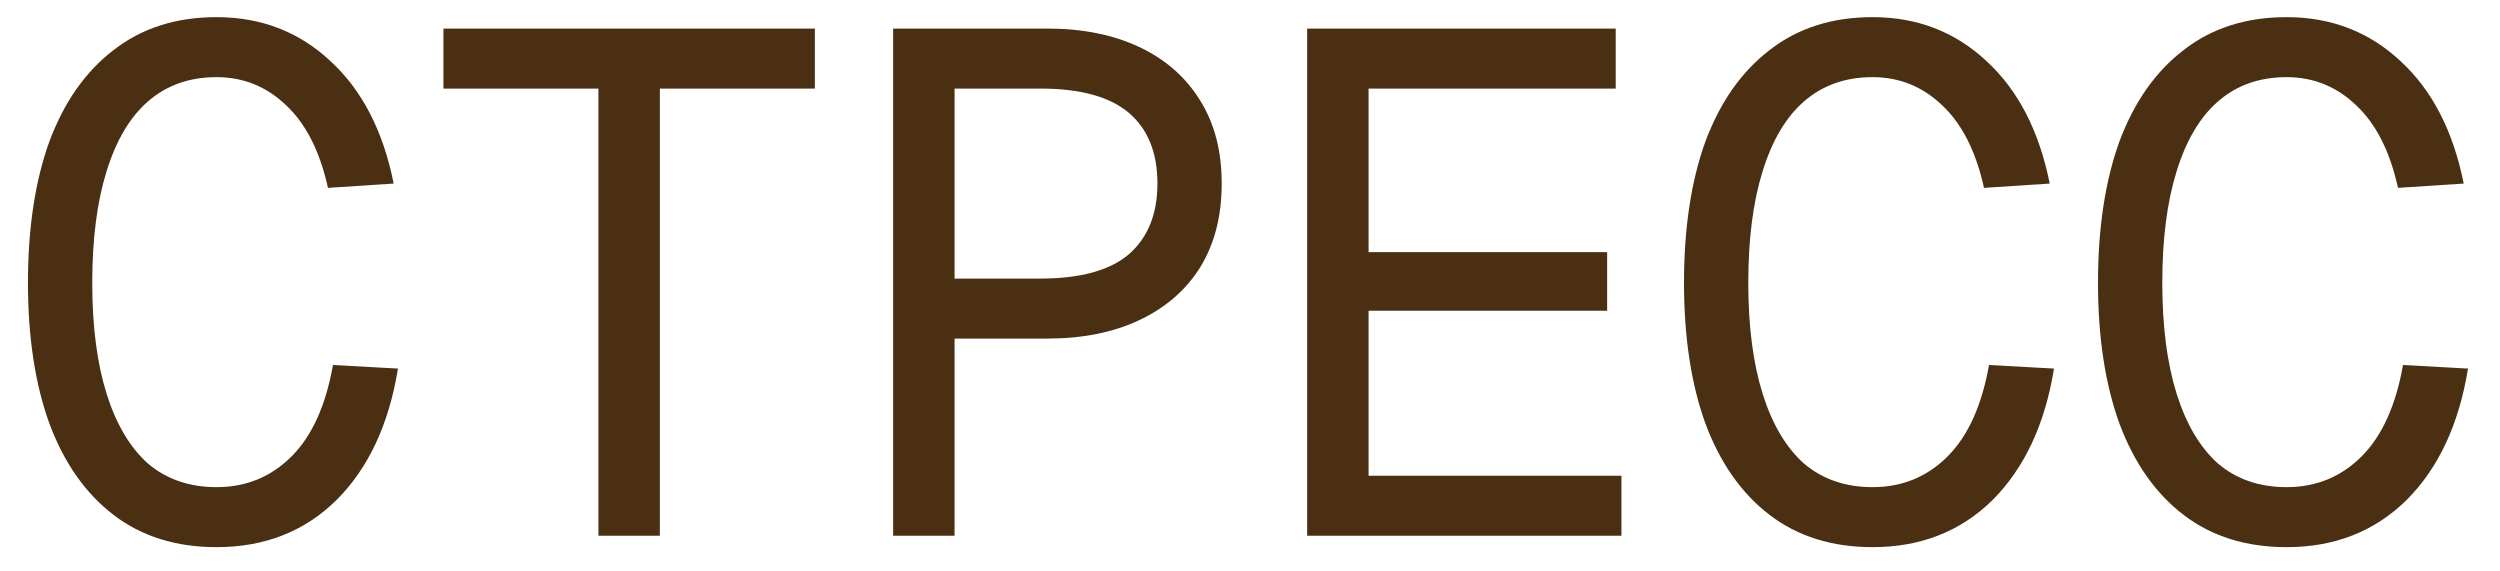 <?xml version="1.0" encoding="UTF-8"?> <svg xmlns="http://www.w3.org/2000/svg" width="70" height="16" viewBox="0 0 70 16" fill="none"><path d="M6.063 15.32C4.93 15.32 3.97 15.02 3.183 14.42C2.397 13.82 1.797 12.967 1.383 11.86C0.983 10.753 0.783 9.44 0.783 7.92C0.783 6.387 0.983 5.067 1.383 3.96C1.797 2.853 2.397 2 3.183 1.4C3.97 0.787 4.93 0.48 6.063 0.48C7.317 0.48 8.383 0.893 9.263 1.72C10.143 2.533 10.73 3.673 11.023 5.14L9.183 5.26C8.957 4.233 8.563 3.46 8.003 2.94C7.457 2.42 6.81 2.16 6.063 2.16C5.303 2.16 4.663 2.387 4.143 2.84C3.637 3.28 3.25 3.933 2.983 4.8C2.717 5.653 2.583 6.693 2.583 7.92C2.583 9.133 2.717 10.167 2.983 11.02C3.25 11.873 3.637 12.527 4.143 12.98C4.663 13.42 5.303 13.64 6.063 13.64C6.89 13.64 7.59 13.353 8.163 12.78C8.737 12.207 9.123 11.353 9.323 10.22L11.143 10.32C10.89 11.88 10.317 13.107 9.423 14C8.53 14.88 7.41 15.32 6.063 15.32ZM16.756 15V2.48H12.416V0.8H22.816V2.48H18.476V15H16.756ZM25.008 15V0.8H29.328C30.314 0.8 31.174 0.973 31.908 1.32C32.641 1.667 33.208 2.167 33.608 2.82C34.008 3.46 34.208 4.233 34.208 5.14C34.208 6.047 34.008 6.827 33.608 7.48C33.208 8.12 32.641 8.613 31.908 8.96C31.174 9.307 30.314 9.48 29.328 9.48H26.728V15H25.008ZM26.728 7.8H29.128C30.248 7.8 31.075 7.573 31.608 7.12C32.141 6.653 32.408 5.993 32.408 5.14C32.408 4.273 32.141 3.613 31.608 3.16C31.075 2.707 30.248 2.48 29.128 2.48H26.728V7.8ZM36.6 15V0.8H45.24V2.48H38.32V7.06H45V8.7H38.32V13.32H45.4V15H36.6ZM52.432 15.32C51.299 15.32 50.339 15.02 49.552 14.42C48.766 13.82 48.166 12.967 47.752 11.86C47.352 10.753 47.152 9.44 47.152 7.92C47.152 6.387 47.352 5.067 47.752 3.96C48.166 2.853 48.766 2 49.552 1.4C50.339 0.787 51.299 0.48 52.432 0.48C53.685 0.48 54.752 0.893 55.632 1.72C56.512 2.533 57.099 3.673 57.392 5.14L55.552 5.26C55.325 4.233 54.932 3.46 54.372 2.94C53.825 2.42 53.179 2.16 52.432 2.16C51.672 2.16 51.032 2.387 50.512 2.84C50.005 3.28 49.619 3.933 49.352 4.8C49.086 5.653 48.952 6.693 48.952 7.92C48.952 9.133 49.086 10.167 49.352 11.02C49.619 11.873 50.005 12.527 50.512 12.98C51.032 13.42 51.672 13.64 52.432 13.64C53.259 13.64 53.959 13.353 54.532 12.78C55.105 12.207 55.492 11.353 55.692 10.22L57.512 10.32C57.259 11.88 56.685 13.107 55.792 14C54.899 14.88 53.779 15.32 52.432 15.32ZM64.024 15.32C62.891 15.32 61.931 15.02 61.144 14.42C60.358 13.82 59.758 12.967 59.344 11.86C58.944 10.753 58.744 9.44 58.744 7.92C58.744 6.387 58.944 5.067 59.344 3.96C59.758 2.853 60.358 2 61.144 1.4C61.931 0.787 62.891 0.48 64.024 0.48C65.278 0.48 66.344 0.893 67.224 1.72C68.104 2.533 68.691 3.673 68.984 5.14L67.144 5.26C66.918 4.233 66.524 3.46 65.964 2.94C65.418 2.42 64.771 2.16 64.024 2.16C63.264 2.16 62.624 2.387 62.104 2.84C61.598 3.28 61.211 3.933 60.944 4.8C60.678 5.653 60.544 6.693 60.544 7.92C60.544 9.133 60.678 10.167 60.944 11.02C61.211 11.873 61.598 12.527 62.104 12.98C62.624 13.42 63.264 13.64 64.024 13.64C64.851 13.64 65.551 13.353 66.124 12.78C66.698 12.207 67.084 11.353 67.284 10.22L69.104 10.32C68.851 11.88 68.278 13.107 67.384 14C66.491 14.88 65.371 15.32 64.024 15.32Z" fill="#4A2F12"></path></svg> 